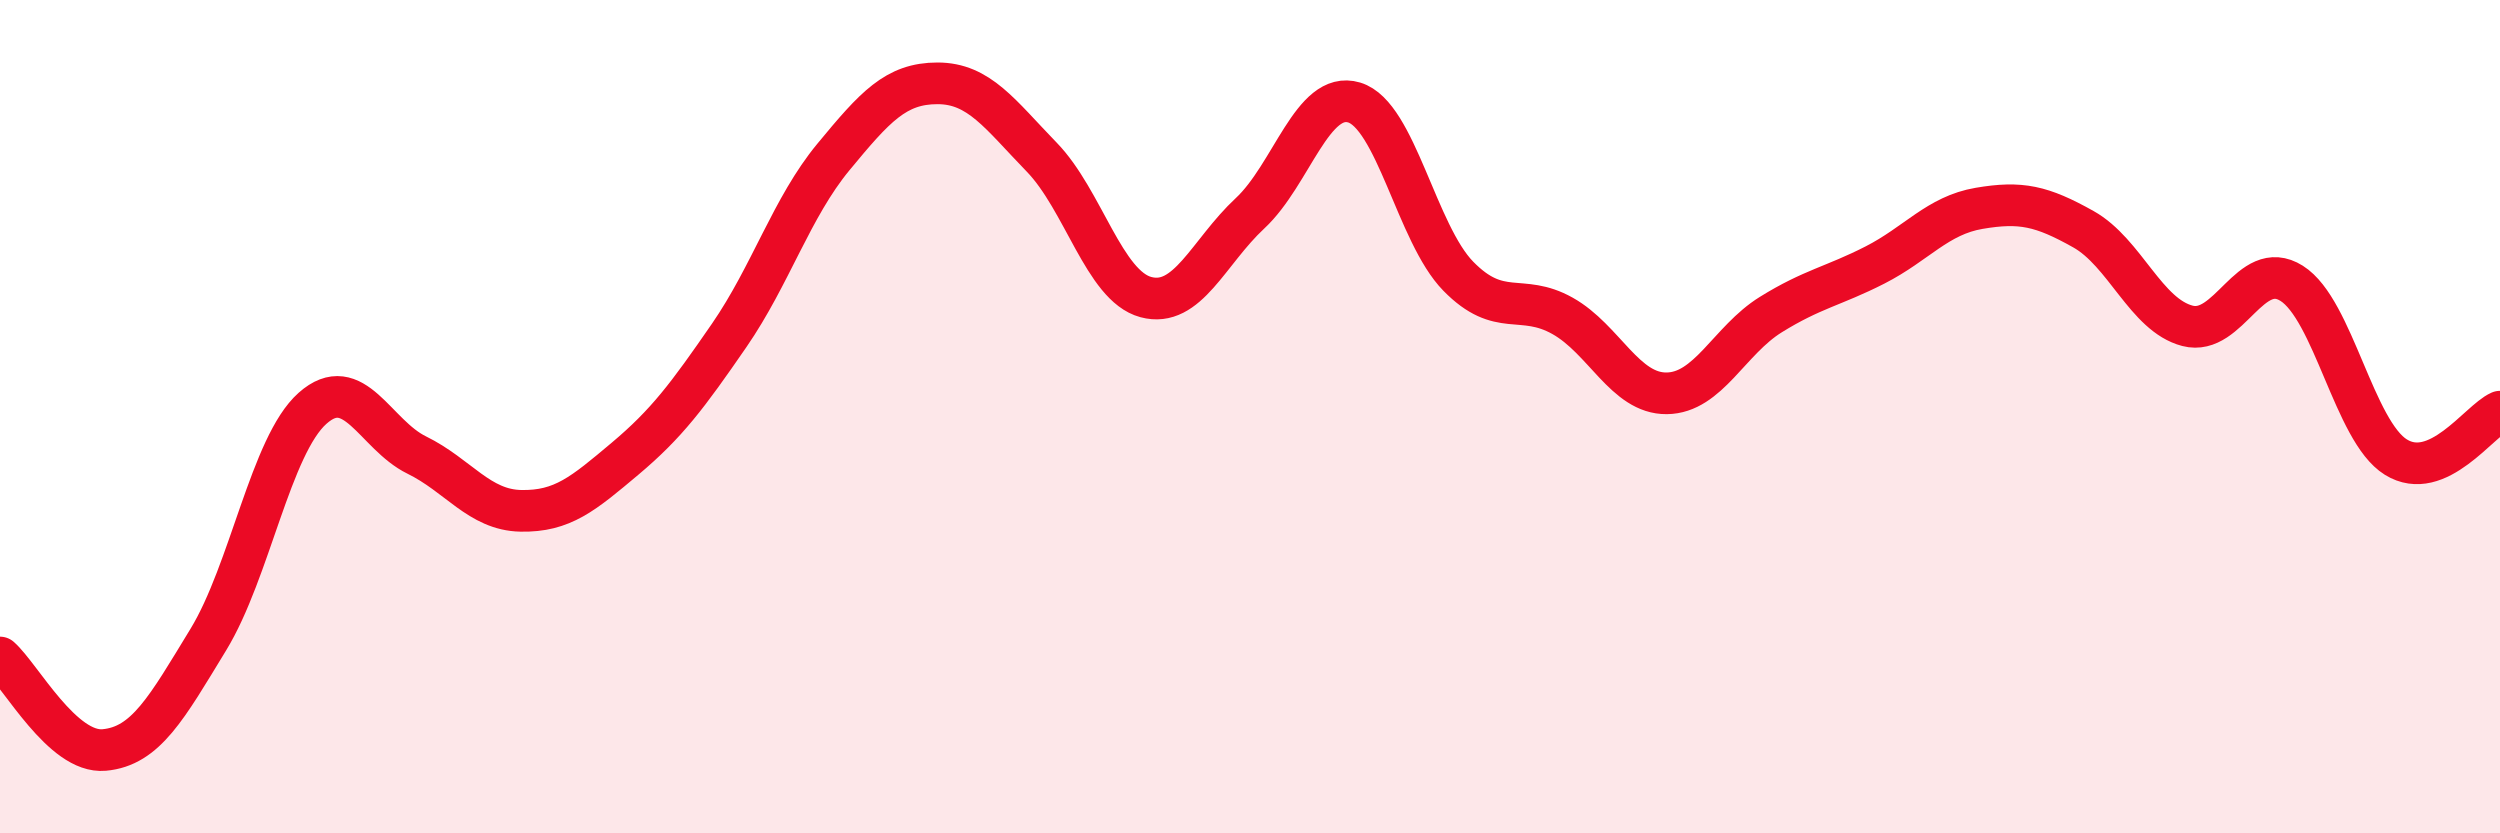
    <svg width="60" height="20" viewBox="0 0 60 20" xmlns="http://www.w3.org/2000/svg">
      <path
        d="M 0,15.78 C 0.5,16.22 1.5,18.09 2.5,18 C 3.5,17.91 4,16.99 5,15.35 C 6,13.71 6.5,10.69 7.5,9.8 C 8.5,8.91 9,10.43 10,10.92 C 11,11.41 11.5,12.24 12.5,12.26 C 13.5,12.28 14,11.85 15,11.01 C 16,10.17 16.5,9.5 17.5,8.05 C 18.5,6.6 19,4.98 20,3.77 C 21,2.56 21.5,2 22.5,2 C 23.5,2 24,2.74 25,3.77 C 26,4.8 26.5,6.86 27.5,7.13 C 28.5,7.4 29,6.05 30,5.12 C 31,4.19 31.5,2.16 32.5,2.46 C 33.5,2.76 34,5.61 35,6.63 C 36,7.65 36.5,7.02 37.5,7.58 C 38.5,8.14 39,9.45 40,9.44 C 41,9.43 41.5,8.17 42.5,7.55 C 43.5,6.93 44,6.87 45,6.36 C 46,5.85 46.5,5.17 47.5,5 C 48.5,4.83 49,4.94 50,5.5 C 51,6.06 51.5,7.56 52.5,7.82 C 53.5,8.08 54,6.17 55,6.8 C 56,7.43 56.5,10.35 57.5,10.97 C 58.5,11.59 59.5,10.1 60,9.88L60 20L0 20Z"
        fill="#EB0A25"
        opacity="0.1"
        stroke-linecap="round"
        stroke-linejoin="round"
      />
      <path
        d="M 0,15.78 C 0.5,16.22 1.5,18.09 2.5,18 C 3.5,17.91 4,16.99 5,15.35 C 6,13.71 6.5,10.69 7.5,9.8 C 8.5,8.91 9,10.43 10,10.92 C 11,11.41 11.5,12.24 12.5,12.26 C 13.5,12.28 14,11.85 15,11.01 C 16,10.17 16.5,9.5 17.5,8.05 C 18.5,6.6 19,4.98 20,3.77 C 21,2.56 21.5,2 22.5,2 C 23.5,2 24,2.74 25,3.77 C 26,4.8 26.5,6.86 27.5,7.13 C 28.5,7.4 29,6.05 30,5.12 C 31,4.19 31.5,2.16 32.5,2.46 C 33.5,2.76 34,5.61 35,6.63 C 36,7.65 36.5,7.02 37.5,7.58 C 38.5,8.14 39,9.45 40,9.44 C 41,9.43 41.5,8.17 42.5,7.55 C 43.5,6.93 44,6.87 45,6.36 C 46,5.85 46.5,5.17 47.5,5 C 48.5,4.83 49,4.94 50,5.5 C 51,6.06 51.5,7.56 52.5,7.82 C 53.5,8.08 54,6.17 55,6.8 C 56,7.43 56.5,10.35 57.5,10.97 C 58.5,11.59 59.5,10.1 60,9.88"
        stroke="#EB0A25"
        stroke-width="1"
        fill="none"
        stroke-linecap="round"
        stroke-linejoin="round"
      />
    </svg>
  